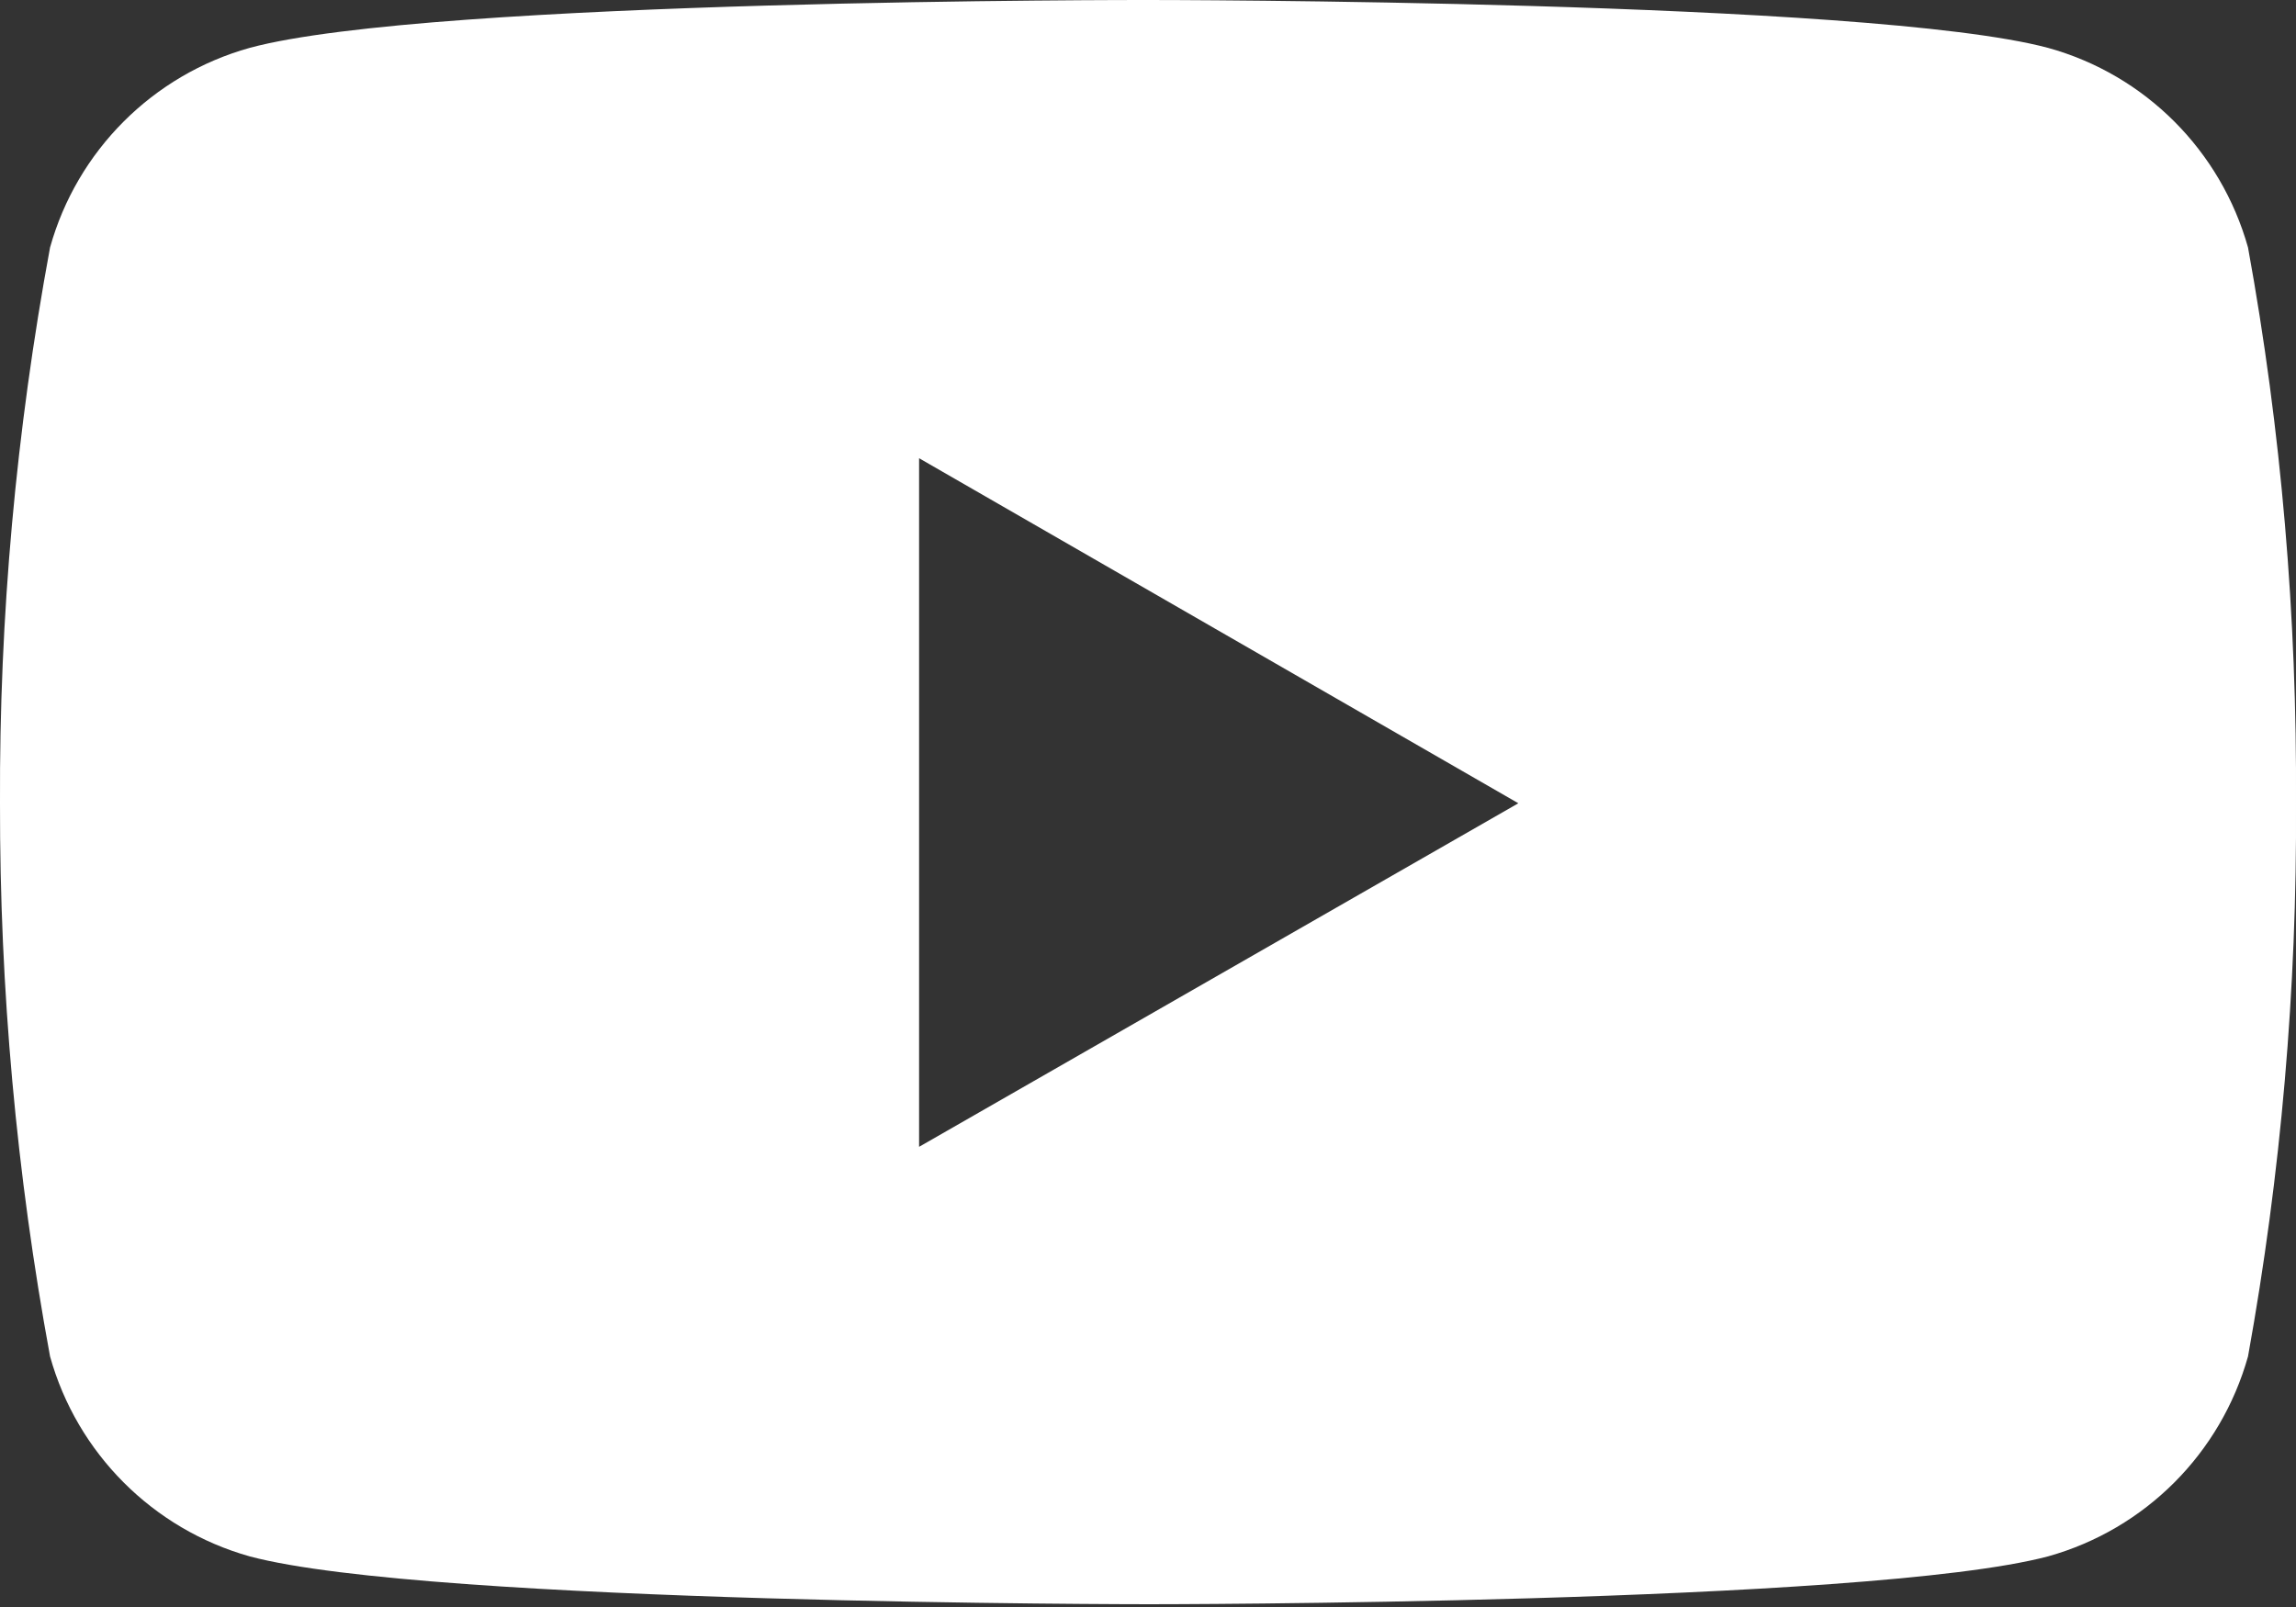 <svg width="20" height="14" viewBox="0 0 20 14" fill="none" xmlns="http://www.w3.org/2000/svg">
<rect x="0" y="0" width="20" height="14" fill="#333333" stroke="none"/>
<path d="M19.582 2.156C19.345 1.313 18.687 0.651 17.84 0.417C16.28 0 10.01 0 10.01 0C10.01 0 3.751 -0.01 2.175 0.417C1.332 0.652 0.671 1.313 0.436 2.156C0.14 3.755 -0.007 5.373 0 6.998C-0.003 8.613 0.143 10.228 0.436 11.817C0.671 12.66 1.332 13.322 2.175 13.559C3.735 13.976 10.01 13.976 10.01 13.976C10.01 13.976 16.265 13.976 17.84 13.559C18.687 13.322 19.345 12.661 19.582 11.817C19.869 10.228 20.009 8.613 20 6.998C20.009 5.373 19.873 3.755 19.582 2.156ZM8.006 9.991V3.992L13.226 6.998L8.006 9.991Z" fill="white"/>
</svg>
